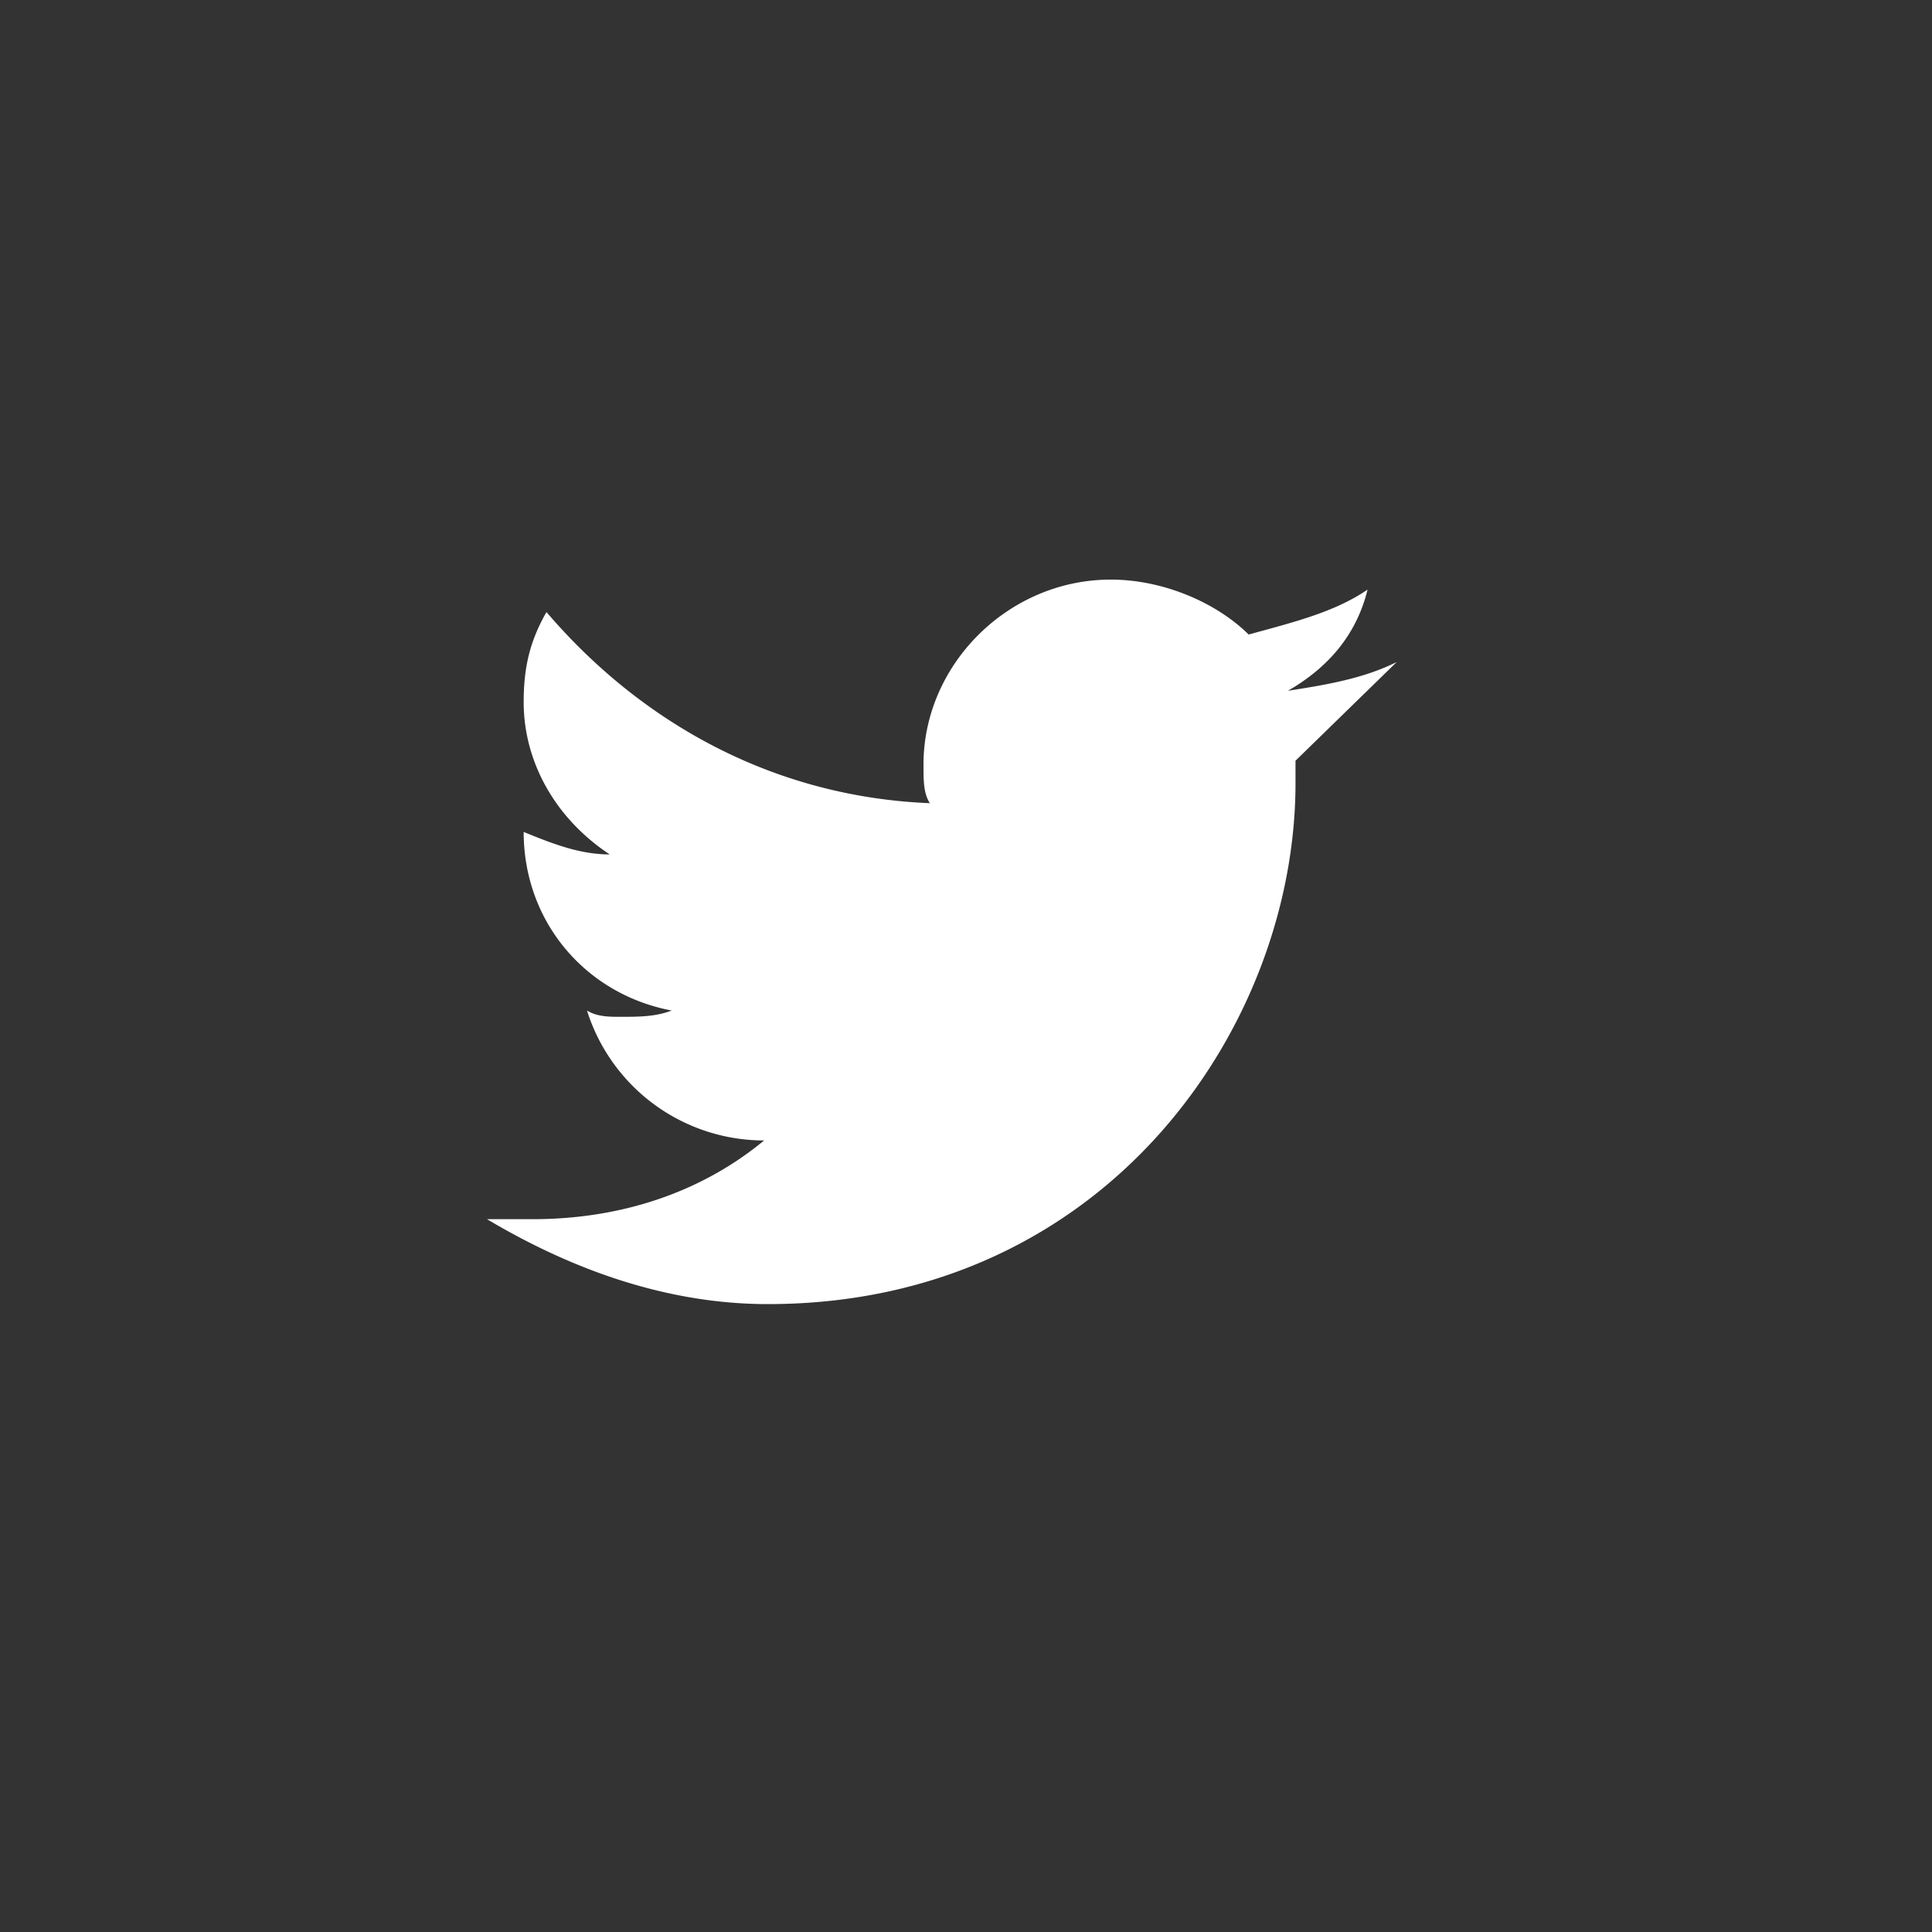 <svg viewBox="0 0 40 40" xmlns="http://www.w3.org/2000/svg" xmlns:xlink="http://www.w3.org/1999/xlink"><rect x="0" y="0" width="40" height="40" fill="#333333" stroke="none"/><defs><path id="a" opacity="1" d="M28.917 13.707c-.68.336-1.414.465-2.253.595.812-.466 1.415-1.138 1.65-2.095-.68.465-1.519.672-2.462.93-.68-.671-1.78-1.137-2.855-1.137-2.122 0-3.877 1.759-3.877 3.828 0 .336 0 .594.131.801-3.196-.129-5.946-1.629-7.937-3.957-.34.595-.472 1.138-.472 1.862 0 1.268.682 2.432 1.782 3.156-.603 0-1.153-.207-1.782-.466 0 1.862 1.284 3.362 3.065 3.698-.34.13-.68.13-1.074.13-.21 0-.471 0-.68-.13a3.845 3.845 0 0 0 3.667 2.69c-1.284 1.06-2.934 1.63-4.794 1.63h-.943C11.864 26.301 13.829 27 15.898 27c6.994 0 10.924-5.741 10.924-10.784v-.466"/></defs><use xlink:href="#a" fill="#FFF"/></svg>